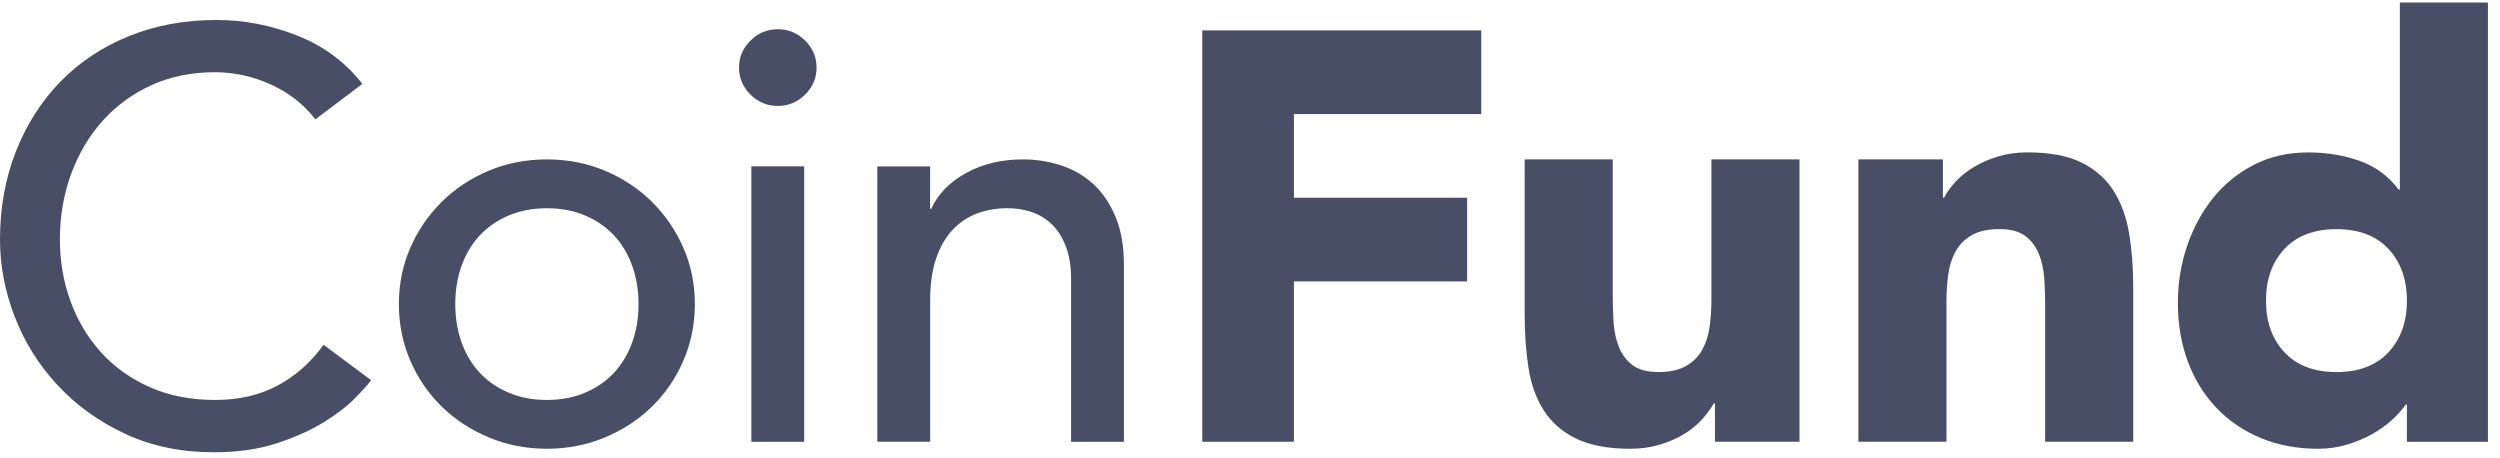 <svg xmlns="http://www.w3.org/2000/svg" width="142" height="26" viewBox="0 0 142 26" fill="none">
  <g clip-path="url(#clip0_7848_15571)">
  <path d="M17.911 6.776C17.244 5.918 16.398 5.258 15.376 4.796C14.353 4.334 13.296 4.102 12.209 4.102C10.874 4.102 9.668 4.349 8.589 4.844C7.511 5.338 6.588 6.015 5.82 6.874C5.053 7.733 4.459 8.739 4.036 9.893C3.613 11.05 3.402 12.286 3.402 13.607C3.402 14.839 3.602 16.006 4.003 17.105C4.404 18.205 4.981 19.175 5.737 20.01C6.493 20.847 7.416 21.506 8.506 21.99C9.595 22.474 10.83 22.717 12.209 22.717C13.588 22.717 14.754 22.441 15.778 21.893C16.799 21.344 17.667 20.572 18.38 19.583L21.081 21.596C20.903 21.838 20.592 22.183 20.147 22.634C19.702 23.086 19.112 23.537 18.38 23.988C17.645 24.439 16.762 24.836 15.727 25.177C14.693 25.517 13.498 25.689 12.141 25.689C10.273 25.689 8.589 25.337 7.088 24.632C5.586 23.927 4.308 23.003 3.251 21.86C2.194 20.717 1.388 19.424 0.833 17.982C0.276 16.541 0 15.084 0 13.609C0 11.804 0.3 10.139 0.901 8.609C1.502 7.08 2.341 5.761 3.42 4.649C4.498 3.538 5.794 2.675 7.307 2.059C8.819 1.443 10.486 1.135 12.309 1.135C13.866 1.135 15.394 1.432 16.896 2.026C18.398 2.621 19.625 3.534 20.581 4.766L17.913 6.779L17.911 6.776Z" fill="#494E67"/>
  <path d="M22.656 17.272C22.656 16.129 22.873 15.062 23.307 14.071C23.741 13.079 24.336 12.212 25.092 11.463C25.848 10.715 26.738 10.127 27.76 9.698C28.782 9.268 29.882 9.054 31.061 9.054C32.241 9.054 33.341 9.268 34.363 9.698C35.385 10.127 36.275 10.715 37.031 11.463C37.787 12.212 38.381 13.082 38.815 14.071C39.249 15.06 39.467 16.129 39.467 17.272C39.467 18.415 39.249 19.489 38.815 20.489C38.381 21.491 37.787 22.359 37.031 23.096C36.275 23.834 35.385 24.417 34.363 24.844C33.339 25.274 32.239 25.489 31.061 25.489C29.884 25.489 28.782 25.274 27.76 24.844C26.736 24.415 25.846 23.834 25.092 23.096C24.336 22.359 23.741 21.491 23.307 20.489C22.873 19.489 22.656 18.415 22.656 17.272ZM25.859 17.272C25.859 18.064 25.982 18.795 26.225 19.467C26.469 20.14 26.815 20.71 27.26 21.183C27.705 21.656 28.249 22.031 28.895 22.305C29.54 22.58 30.263 22.717 31.064 22.717C31.864 22.717 32.587 22.58 33.232 22.305C33.876 22.029 34.422 21.656 34.867 21.183C35.312 20.71 35.656 20.138 35.902 19.467C36.147 18.797 36.268 18.064 36.268 17.272C36.268 16.48 36.145 15.749 35.902 15.077C35.656 14.407 35.312 13.834 34.867 13.361C34.422 12.889 33.878 12.515 33.232 12.24C32.587 11.965 31.864 11.828 31.064 11.828C30.263 11.828 29.54 11.965 28.895 12.24C28.251 12.515 27.705 12.889 27.26 13.361C26.815 13.834 26.471 14.407 26.225 15.077C25.98 15.747 25.859 16.48 25.859 17.272Z" fill="#494E67"/>
  <path d="M41.977 3.838C41.977 3.244 42.194 2.732 42.628 2.304C43.062 1.875 43.579 1.66 44.18 1.66C44.78 1.66 45.298 1.875 45.73 2.304C46.164 2.734 46.381 3.246 46.381 3.838C46.381 4.43 46.164 4.944 45.73 5.374C45.296 5.803 44.778 6.018 44.18 6.018C43.581 6.018 43.062 5.803 42.628 5.374C42.194 4.944 41.977 4.432 41.977 3.838ZM42.676 9.449H45.677V25.093H42.676V9.449Z" fill="#494E67"/>
  <path d="M49.828 9.451H52.829V11.861H52.895C53.272 11.025 53.93 10.349 54.864 9.83C55.798 9.314 56.876 9.054 58.1 9.054C58.856 9.054 59.584 9.169 60.285 9.401C60.987 9.631 61.596 9.989 62.12 10.472C62.642 10.956 63.058 11.579 63.372 12.338C63.683 13.097 63.839 13.993 63.839 15.027V25.094H60.838V15.854C60.838 15.127 60.737 14.507 60.537 13.988C60.338 13.472 60.07 13.053 59.737 12.735C59.404 12.416 59.02 12.186 58.586 12.04C58.152 11.897 57.703 11.826 57.236 11.826C56.613 11.826 56.034 11.925 55.502 12.123C54.969 12.32 54.502 12.635 54.101 13.064C53.7 13.494 53.388 14.038 53.167 14.698C52.943 15.357 52.834 16.138 52.834 17.04V25.092H49.833V9.451H49.828Z" fill="#494E67"/>
  <path d="M68.291 1.727H84.135V6.479H73.494V11.231H83.332V15.984H73.494V25.092H68.289V1.727H68.291Z" fill="#494E67"/>
  <path d="M102.213 25.092H97.409V22.914H97.344C97.166 23.222 96.938 23.53 96.66 23.838C96.381 24.146 96.044 24.422 95.642 24.663C95.241 24.905 94.785 25.103 94.274 25.257C93.764 25.411 93.207 25.489 92.606 25.489C91.339 25.489 90.311 25.296 89.522 24.912C88.732 24.528 88.121 23.994 87.687 23.311C87.253 22.63 86.963 21.825 86.819 20.901C86.674 19.977 86.602 18.975 86.602 17.897V9.052H91.604V16.906C91.604 17.368 91.622 17.847 91.655 18.342C91.688 18.836 91.788 19.294 91.955 19.71C92.122 20.129 92.378 20.47 92.722 20.734C93.067 20.999 93.562 21.131 94.207 21.131C94.851 21.131 95.375 21.016 95.774 20.784C96.175 20.552 96.48 20.246 96.69 19.86C96.901 19.476 97.041 19.04 97.107 18.556C97.173 18.073 97.208 17.567 97.208 17.038V9.052H102.211V25.092H102.213Z" fill="#494E67"/>
  <path d="M105.555 9.052H110.358V11.23H110.424C110.579 10.922 110.801 10.614 111.09 10.306C111.38 9.998 111.724 9.722 112.125 9.482C112.526 9.239 112.98 9.041 113.493 8.887C114.004 8.733 114.561 8.655 115.161 8.655C116.428 8.655 117.452 8.848 118.23 9.232C119.009 9.618 119.614 10.152 120.048 10.833C120.482 11.516 120.776 12.319 120.931 13.243C121.087 14.167 121.166 15.169 121.166 16.247V25.092H116.163V17.238C116.163 16.776 116.145 16.297 116.113 15.802C116.08 15.308 115.979 14.85 115.812 14.434C115.646 14.015 115.389 13.675 115.045 13.41C114.701 13.145 114.205 13.013 113.561 13.013C112.916 13.013 112.392 13.128 111.993 13.36C111.592 13.592 111.287 13.9 111.077 14.284C110.864 14.67 110.726 15.104 110.661 15.588C110.595 16.071 110.56 16.577 110.56 17.106V25.092H105.557V9.052H105.555Z" fill="#494E67"/>
  <path d="M141.316 25.093H136.712V22.981H136.646C136.447 23.267 136.184 23.558 135.861 23.855C135.539 24.152 135.16 24.421 134.728 24.664C134.294 24.907 133.816 25.104 133.294 25.258C132.772 25.412 132.233 25.49 131.676 25.49C130.475 25.49 129.386 25.286 128.408 24.878C127.43 24.471 126.59 23.9 125.889 23.163C125.187 22.425 124.648 21.551 124.271 20.538C123.892 19.527 123.703 18.415 123.703 17.204C123.703 16.083 123.874 15.009 124.22 13.988C124.565 12.964 125.054 12.057 125.687 11.265C126.321 10.474 127.092 9.84 128.007 9.368C128.919 8.895 129.951 8.658 131.109 8.658C132.154 8.658 133.128 8.819 134.027 9.138C134.928 9.457 135.666 10.001 136.245 10.771H136.311V0.143H141.314V25.093H141.316ZM136.712 17.074C136.712 15.864 136.361 14.886 135.662 14.137C134.96 13.389 133.978 13.016 132.711 13.016C131.444 13.016 130.46 13.391 129.758 14.137C129.057 14.886 128.708 15.864 128.708 17.074C128.708 18.285 129.059 19.263 129.758 20.011C130.46 20.759 131.442 21.133 132.711 21.133C133.98 21.133 134.963 20.759 135.662 20.011C136.364 19.263 136.712 18.285 136.712 17.074Z" fill="#494E67"/>
  </g>
  <defs>
  <clipPath id="clip0_7848_15571">
  <rect width="142" height="25.545" fill="white" transform="translate(0 0.143)"/>
  </clipPath>
  </defs>
</svg>